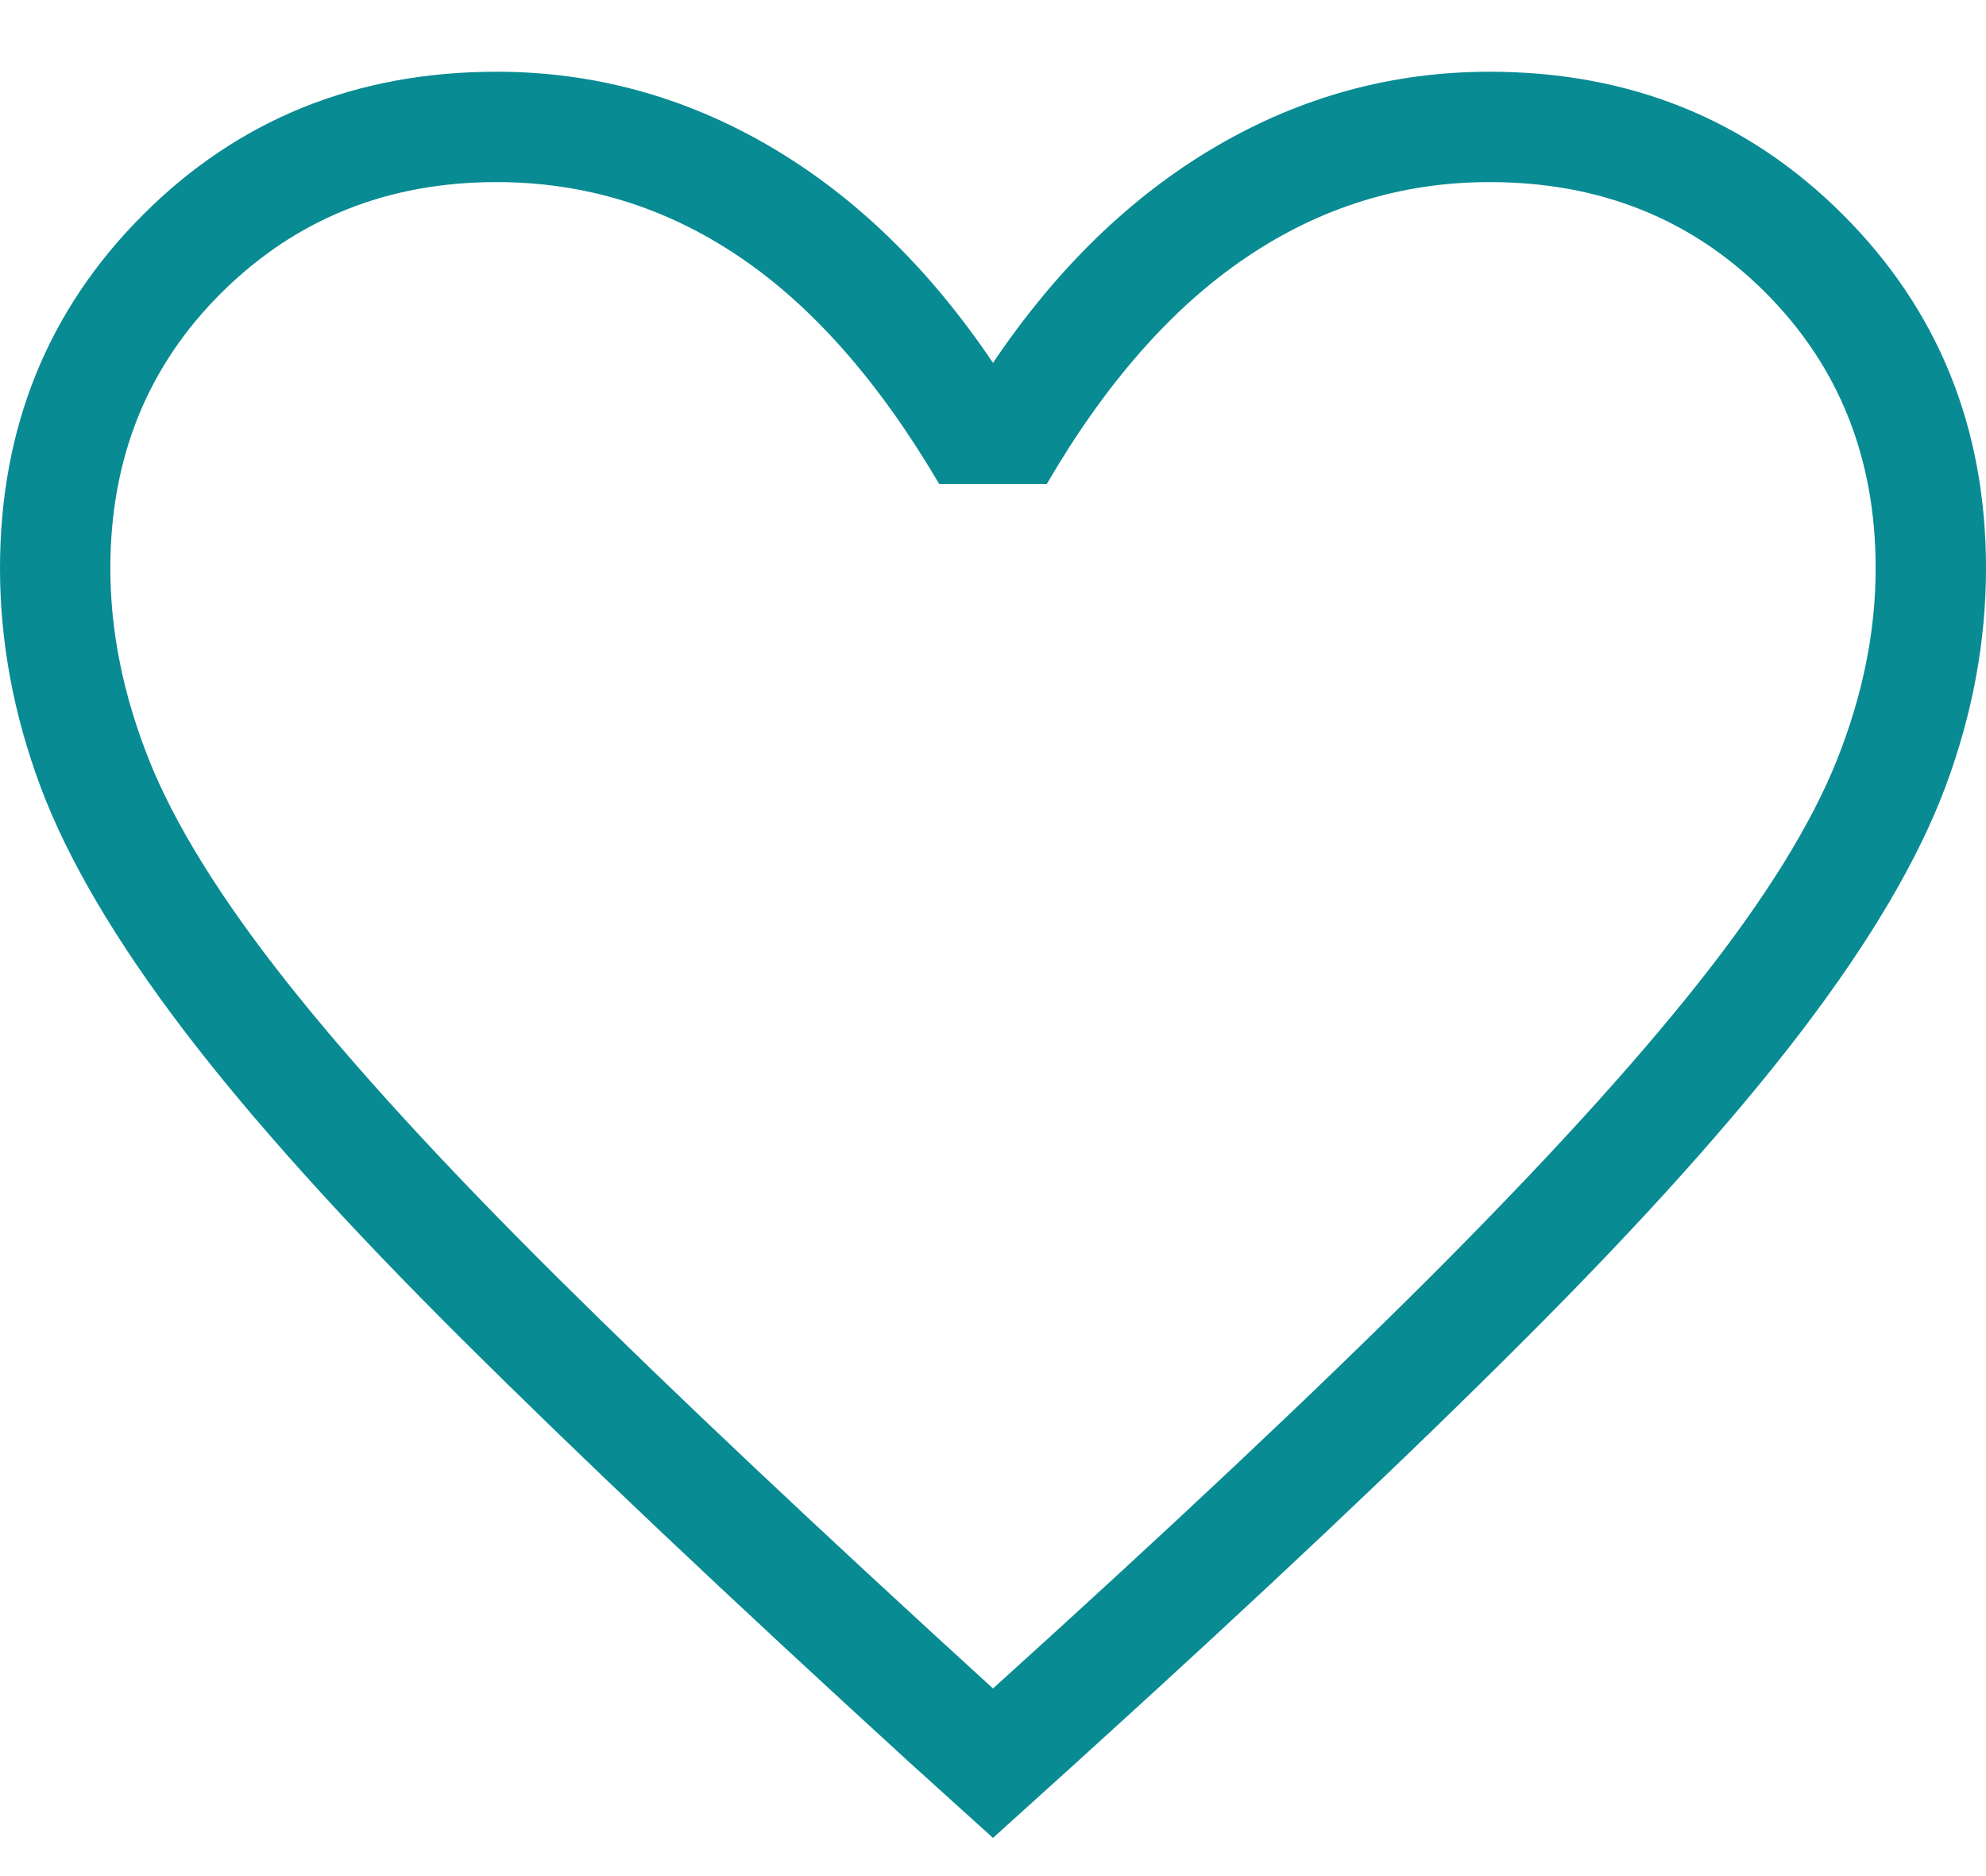 <svg width="18" height="17" viewBox="0 0 18 17" fill="none" xmlns="http://www.w3.org/2000/svg">
<path d="M9 16.654L8.242 15.969C6.61 14.478 5.26 13.202 4.192 12.14C3.124 11.079 2.281 10.143 1.663 9.332C1.046 8.521 0.614 7.787 0.368 7.131C0.123 6.474 0 5.814 0 5.15C0 3.878 0.432 2.81 1.296 1.946C2.16 1.082 3.228 0.65 4.5 0.65C5.379 0.65 6.204 0.875 6.975 1.325C7.746 1.775 8.421 2.429 9 3.288C9.579 2.429 10.255 1.775 11.025 1.325C11.796 0.875 12.62 0.65 13.5 0.65C14.772 0.65 15.84 1.082 16.704 1.946C17.568 2.81 18 3.878 18 5.15C18 5.814 17.877 6.474 17.632 7.131C17.386 7.787 16.954 8.521 16.337 9.332C15.719 10.143 14.879 11.079 13.817 12.14C12.756 13.202 11.403 14.478 9.758 15.969L9 16.654ZM9 15.3C10.6 13.854 11.917 12.615 12.95 11.584C13.983 10.552 14.8 9.657 15.4 8.899C16 8.141 16.417 7.469 16.65 6.884C16.883 6.298 17 5.721 17 5.15C17 4.15 16.667 3.317 16 2.65C15.333 1.983 14.5 1.65 13.5 1.65C12.704 1.65 11.969 1.877 11.296 2.332C10.623 2.786 10.021 3.47 9.488 4.385H8.512C7.967 3.458 7.361 2.77 6.694 2.322C6.028 1.874 5.296 1.65 4.5 1.65C3.513 1.65 2.683 1.983 2.01 2.65C1.337 3.317 1 4.15 1 5.15C1 5.721 1.117 6.298 1.35 6.884C1.583 7.469 2 8.141 2.6 8.899C3.2 9.657 4.017 10.549 5.05 11.574C6.083 12.599 7.4 13.841 9 15.3Z" fill="#098B93"/>
</svg>
